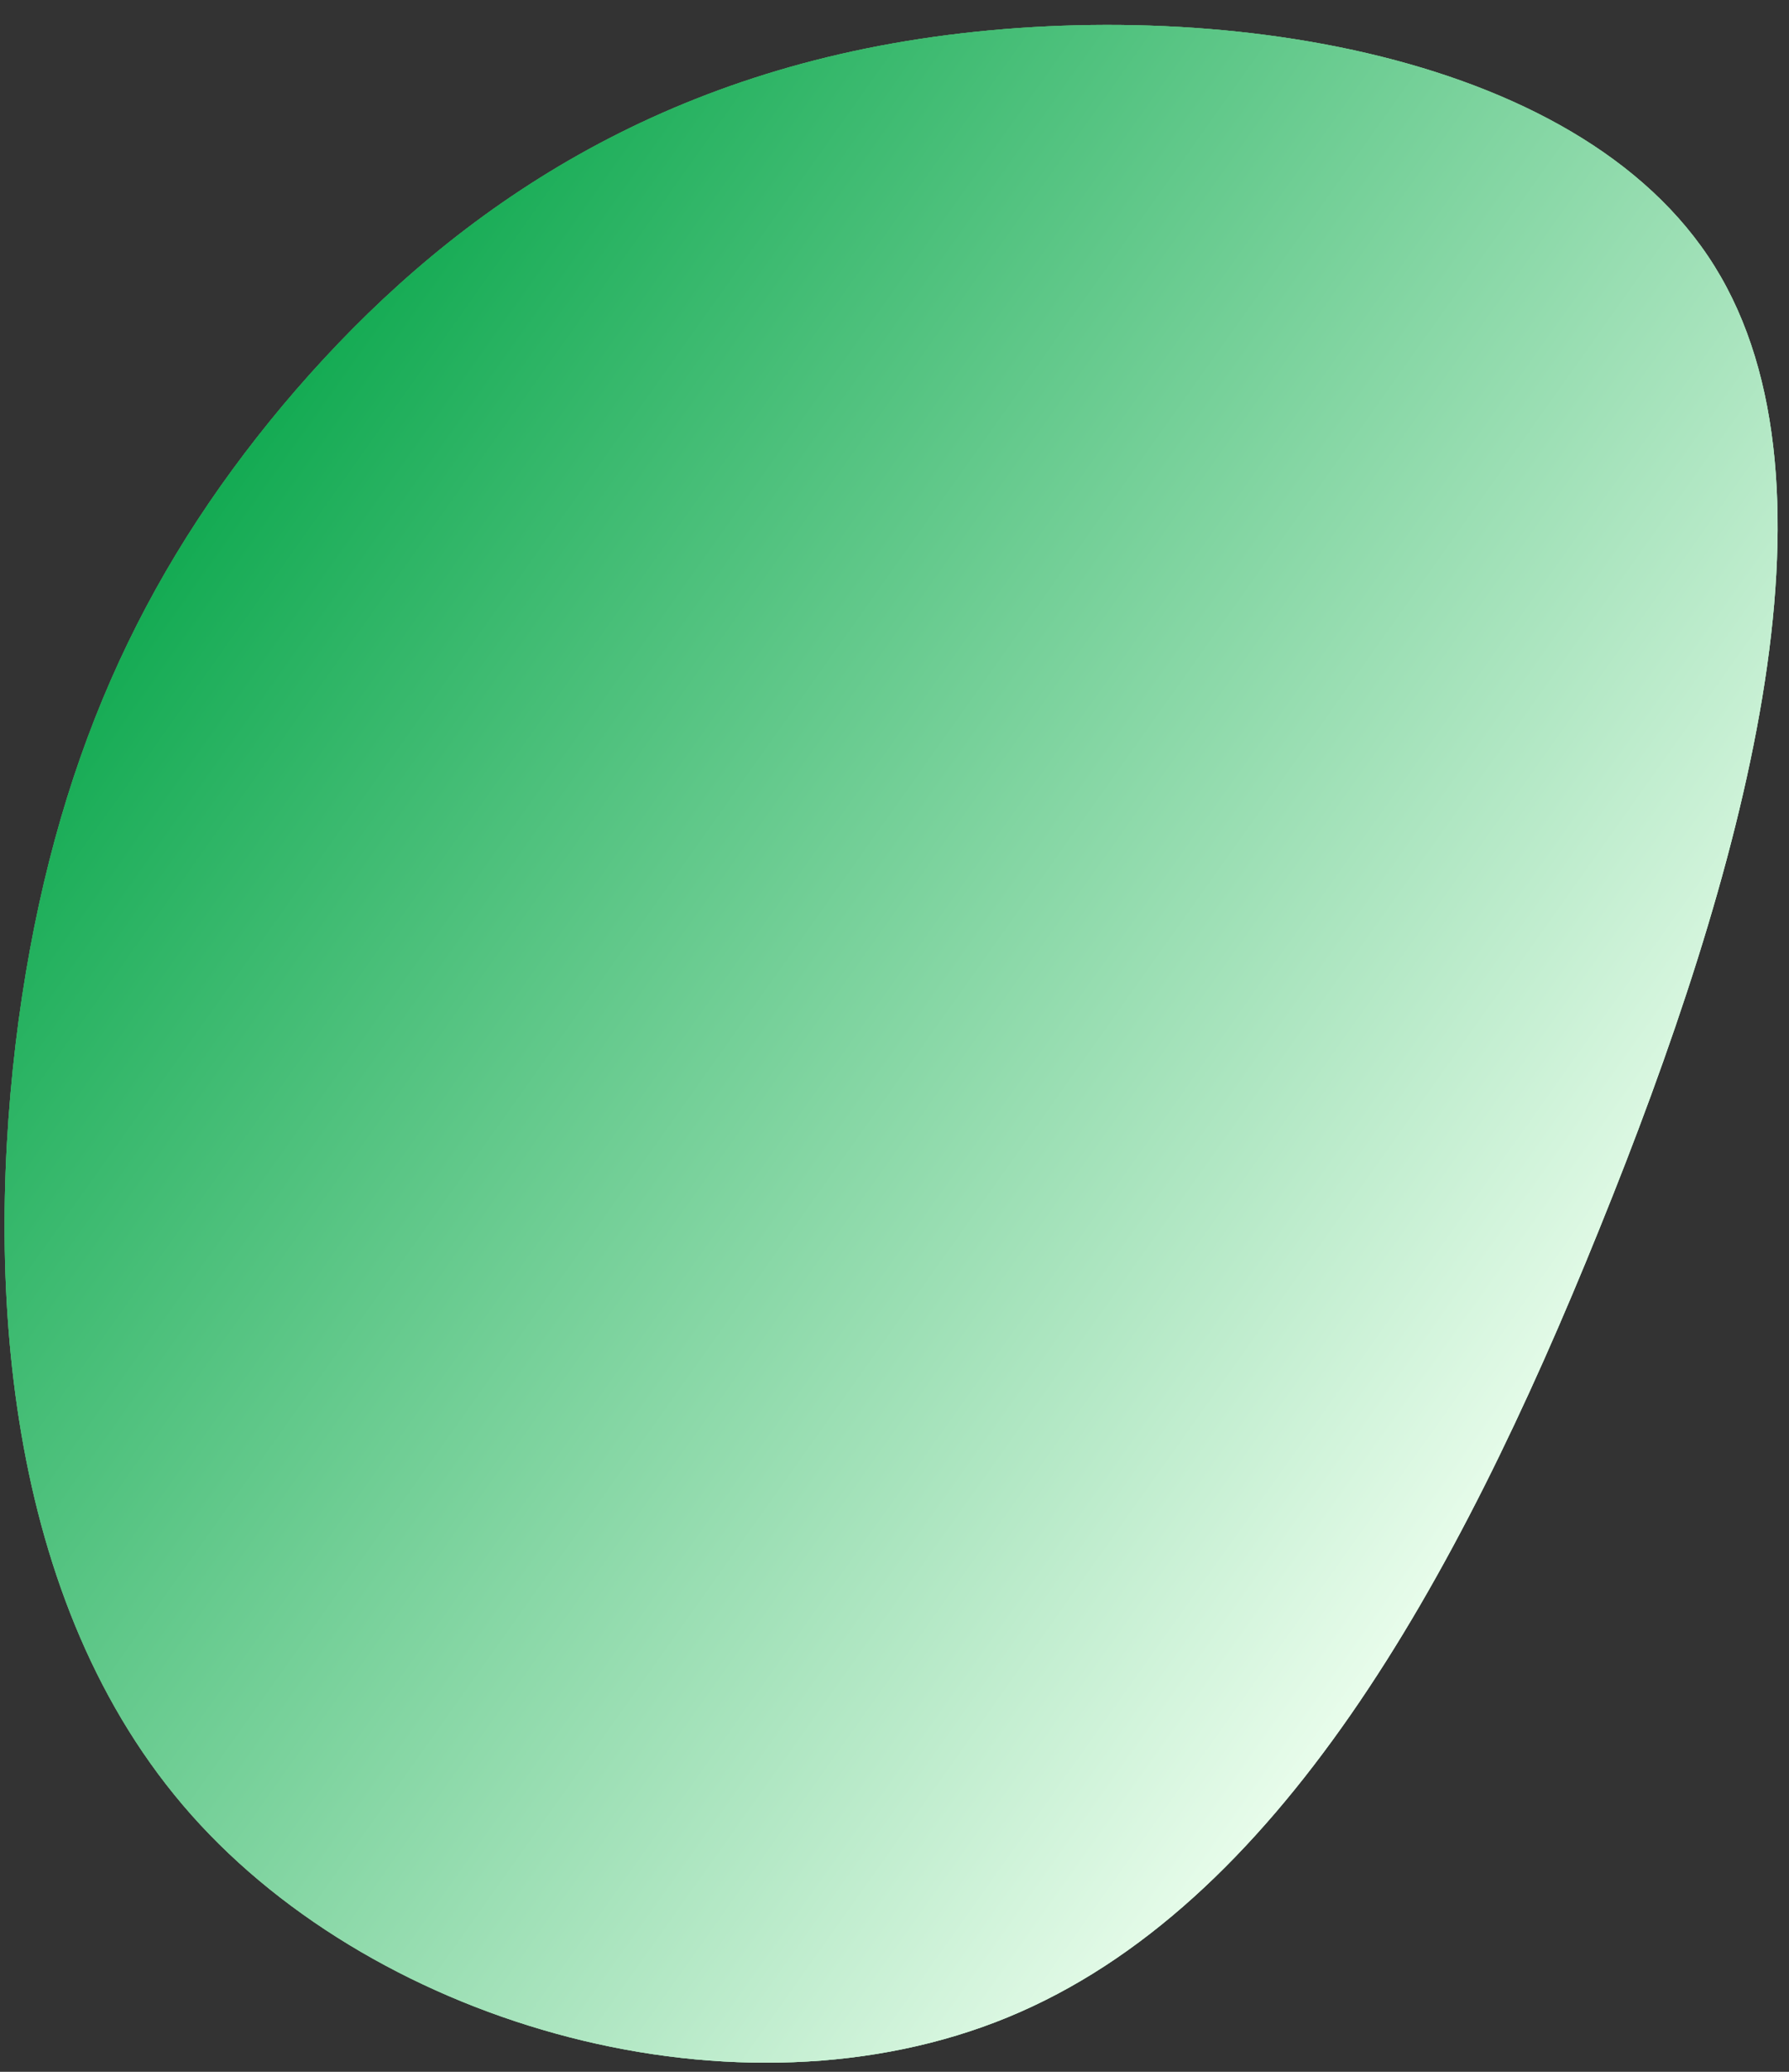 <svg width="57" height="66" viewBox="0 0 57 66" fill="none" xmlns="http://www.w3.org/2000/svg">
<rect x="0" y="0" width="57" height="66" fill="#333333" stroke="none"/>
<path d="M0.594 32.499C1.716 24.305 4.511 18.298 9.007 12.918C13.508 7.561 19.699 2.821 28.887 1.307C38.075 -0.207 50.266 1.467 54.63 8.485C58.995 15.503 55.541 27.851 50.955 39.156C46.39 50.457 40.682 60.728 32.12 64.258C23.558 67.787 12.111 64.593 6.097 57.815C0.096 51.046 -0.506 40.688 0.594 32.499Z" fill="#3CB46F"/>
<path d="M0.594 32.499C1.716 24.305 4.511 18.298 9.007 12.918C13.508 7.561 19.699 2.821 28.887 1.307C38.075 -0.207 50.266 1.467 54.63 8.485C58.995 15.503 55.541 27.851 50.955 39.156C46.39 50.457 40.682 60.728 32.12 64.258C23.558 67.787 12.111 64.593 6.097 57.815C0.096 51.046 -0.506 40.688 0.594 32.499Z" fill="url(#paint0_linear_1322_17)"/>
<path d="M0.594 32.499C1.716 24.305 4.511 18.298 9.007 12.918C13.508 7.561 19.699 2.821 28.887 1.307C38.075 -0.207 50.266 1.467 54.63 8.485C58.995 15.503 55.541 27.851 50.955 39.156C46.39 50.457 40.682 60.728 32.12 64.258C23.558 67.787 12.111 64.593 6.097 57.815C0.096 51.046 -0.506 40.688 0.594 32.499Z" fill="url(#paint1_linear_1322_17)"/>
<defs>
<linearGradient id="paint0_linear_1322_17" x1="25.226" y1="-13.083" x2="70.395" y2="18.952" gradientUnits="userSpaceOnUse">
<stop stop-color="#4D9653"/>
<stop offset="1" stop-color="#EFFFF0"/>
</linearGradient>
<linearGradient id="paint1_linear_1322_17" x1="25.226" y1="-13.083" x2="70.395" y2="18.952" gradientUnits="userSpaceOnUse">
<stop stop-color="#0DA84E"/>
<stop offset="1" stop-color="#EFFFF0"/>
</linearGradient>
</defs>
</svg>
